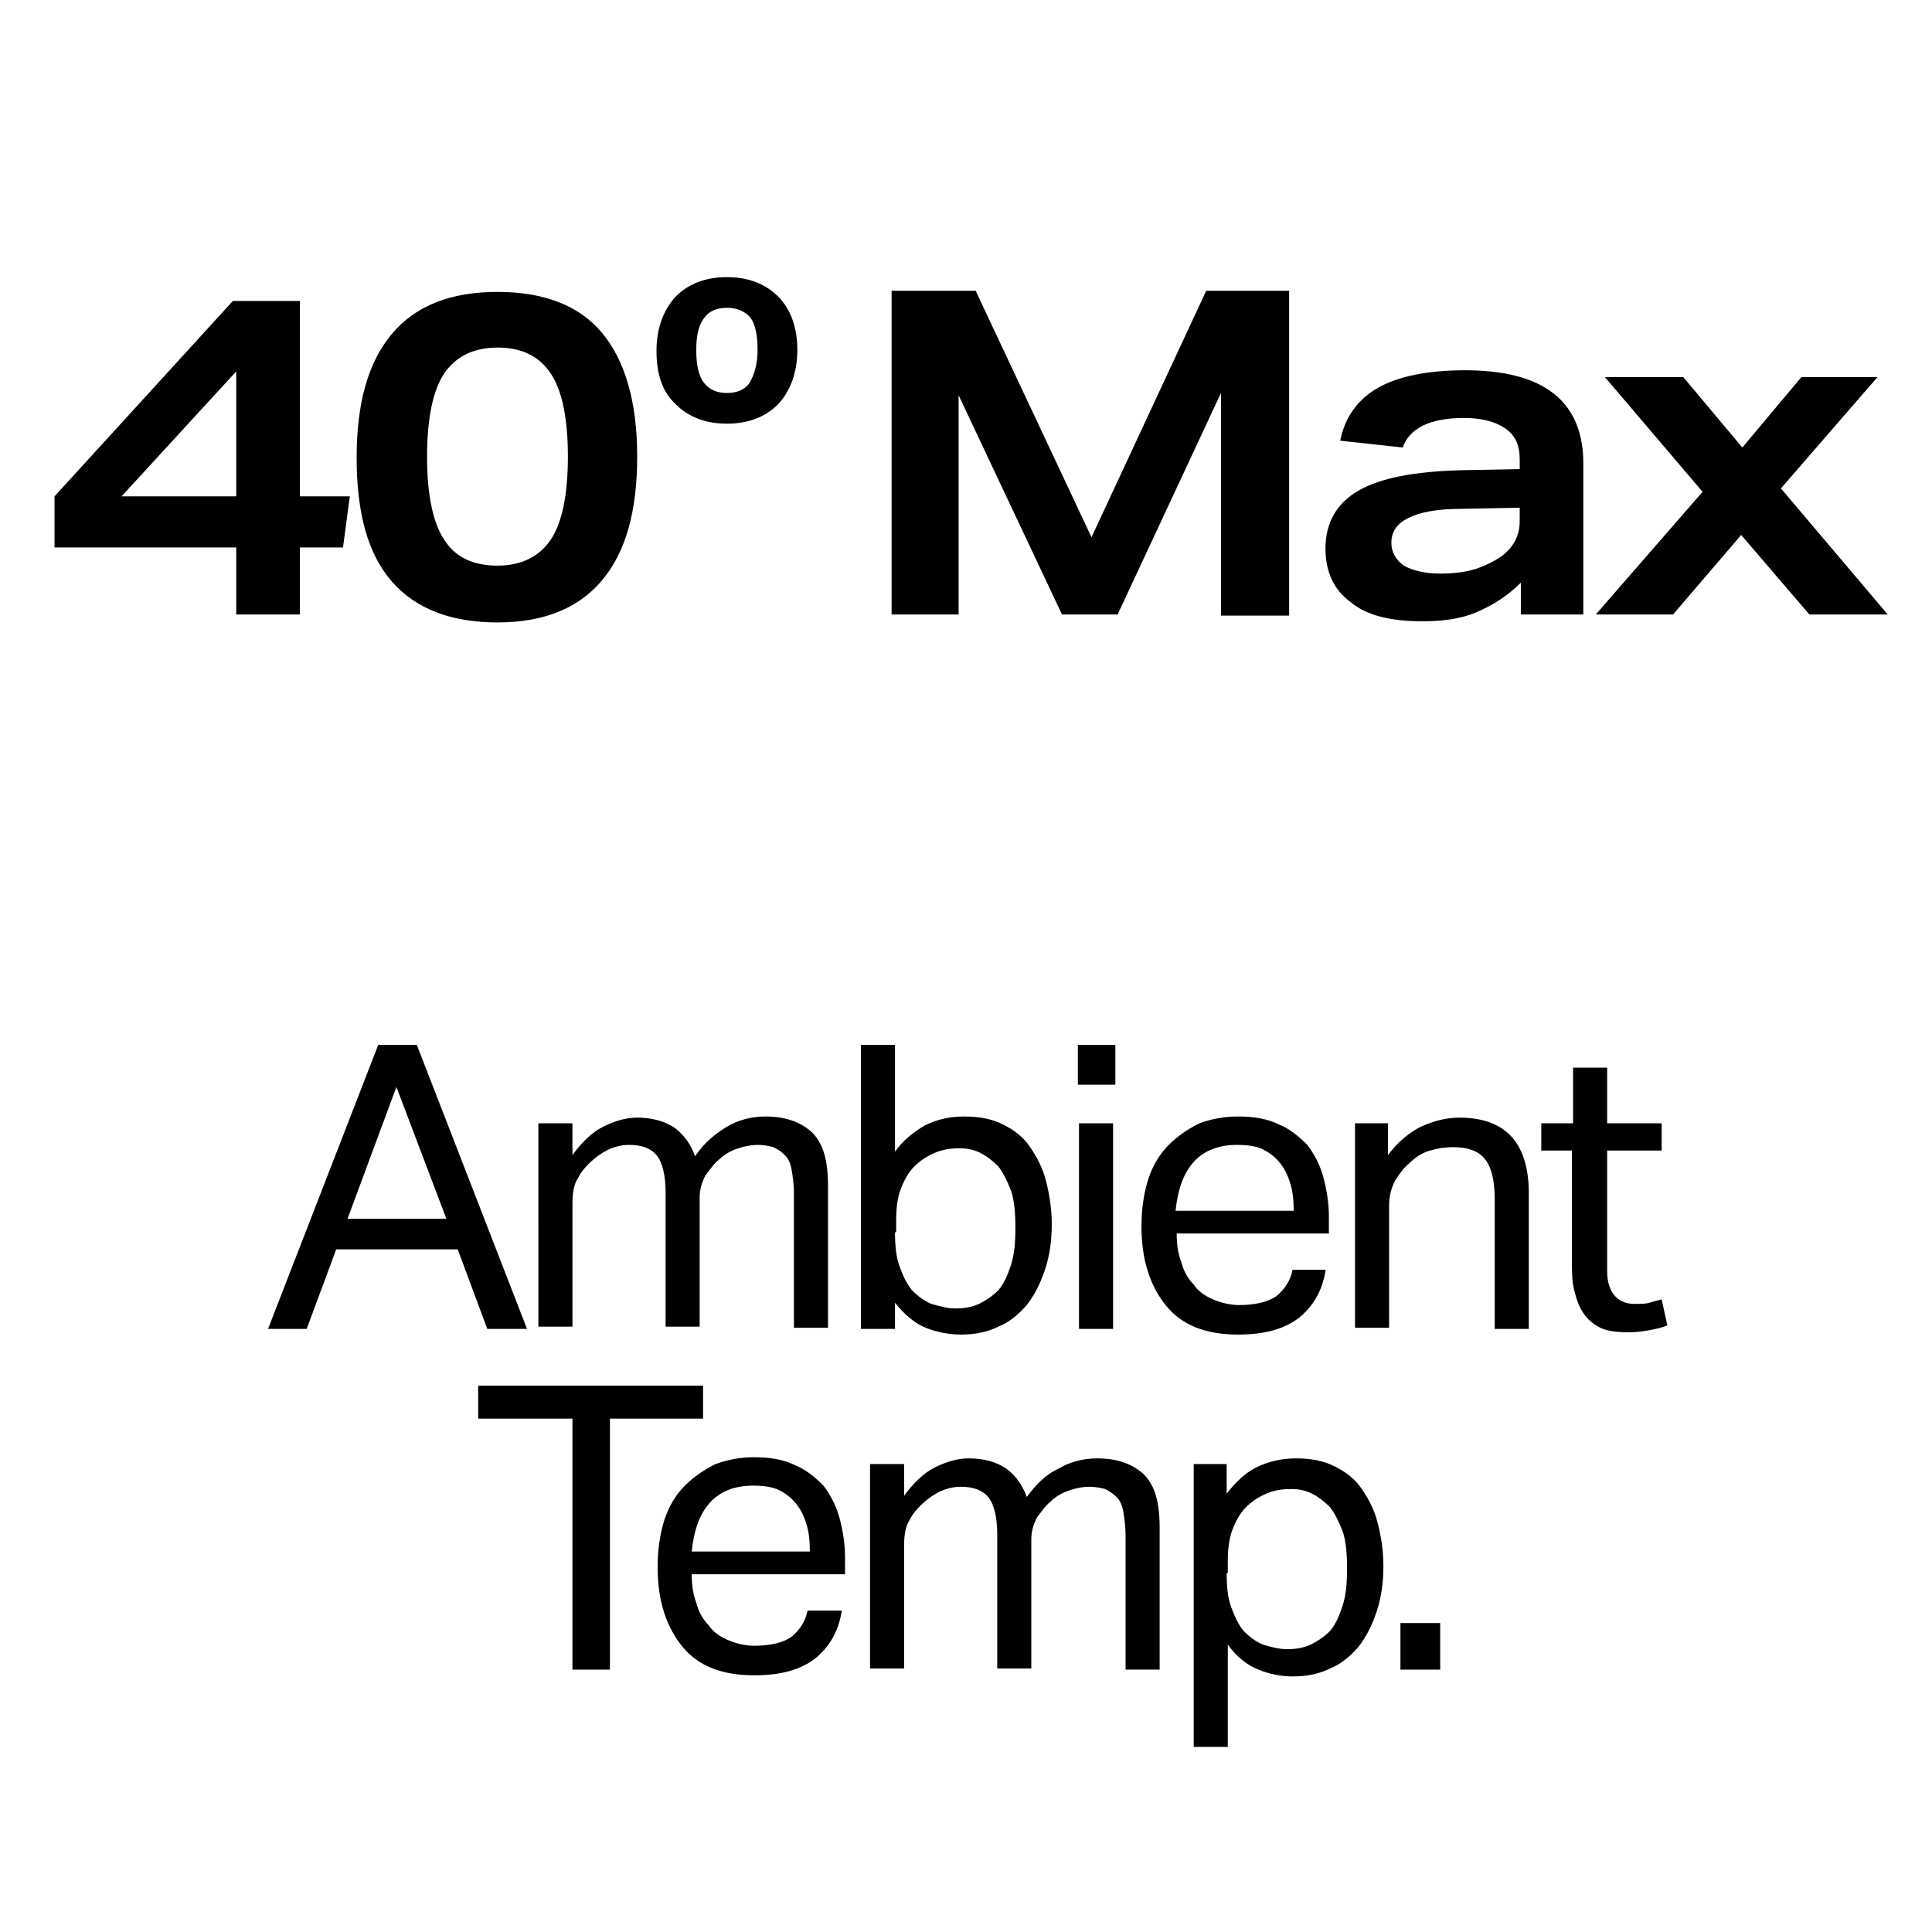 <?xml version="1.0" encoding="UTF-8"?>
<!-- Generator: Adobe Illustrator 25.0.0, SVG Export Plug-In . SVG Version: 6.00 Build 0)  -->
<svg xmlns="http://www.w3.org/2000/svg" xmlns:xlink="http://www.w3.org/1999/xlink" version="1.1" x="0px" y="0px" viewBox="0 0 17.01 17.01" style="enable-background:new 0 0 17.01 17.01;" xml:space="preserve">
<style type="text/css">
	.Arched_x0020_Green{fill:url(#SVGID_1_);stroke:#FFFFFF;stroke-width:0.25;stroke-miterlimit:1;}
	.st0{fill:none;stroke:#000000;stroke-width:0.25;stroke-miterlimit:10;}
	.st1{fill:none;stroke:#000000;stroke-width:0.25;stroke-linejoin:round;stroke-miterlimit:10;}
	.st2{fill:none;stroke:#000000;stroke-width:0.25;stroke-linecap:round;stroke-linejoin:round;stroke-miterlimit:10;}
	.st3{fill:none;stroke:#000000;stroke-width:0.25;stroke-miterlimit:3.864;}
	.st4{fill:none;stroke:#000000;stroke-width:0.25;stroke-miterlimit:3.864;}
	.st5{fill:none;stroke:#010101;stroke-width:0.25;stroke-miterlimit:10;}
	.st6{fill:none;stroke:#010101;stroke-width:0.111;stroke-miterlimit:10;}
	.st7{fill:#010101;}
	.st8{fill:#FFFFFF;stroke:#000000;stroke-width:0.25;stroke-miterlimit:10;}
	.st9{fill:none;stroke:#231F20;stroke-width:0.25;}
	.st10{fill:#FFFFFF;stroke:#231F20;stroke-width:0.25;}
	.st11{fill:#B0B0B0;}
	.st12{fill:#A1A1A1;}
	.st13{fill:#919191;}
	.st14{fill:#BFBFBF;}
	.st15{fill:#828282;}
	.st16{fill:#737373;}
	.st17{fill:#262626;}
	.st18{fill:#363636;}
	.st19{fill:#454545;}
	.st20{fill:#CFCFCF;}
	.st21{fill:#545454;}
	.st22{fill:#636363;}
	.st23{clip-path:url(#SVGID_3_);fill:none;stroke:#000000;stroke-width:0.25;stroke-miterlimit:10;}
</style>
<linearGradient id="SVGID_1_" gradientUnits="userSpaceOnUse" x1="-43.336" y1="3.625" x2="-42.629" y2="2.918">
	<stop offset="0" style="stop-color:#1EAB4B"></stop>
	<stop offset="0.983" style="stop-color:#19361A"></stop>
</linearGradient>
<g id="Layer_1">
</g>
<g id="Layer_2">
	<g>
		<path d="M3.33,9.2h0.34l0.97,2.5H4.29l-0.26-0.7H2.96l-0.26,0.7H2.36L3.33,9.2z M3.93,10.73L3.49,9.57l-0.43,1.16H3.93z"></path>
		<path d="M4.74,9.89h0.3v0.28c0.08-0.11,0.17-0.2,0.27-0.25c0.1-0.05,0.2-0.08,0.3-0.08c0.13,0,0.24,0.03,0.33,0.09    c0.08,0.06,0.14,0.14,0.18,0.25C6.2,10.06,6.3,9.98,6.4,9.92c0.1-0.06,0.22-0.09,0.34-0.09c0.18,0,0.31,0.05,0.41,0.14    c0.1,0.1,0.14,0.25,0.14,0.47v1.25h-0.3v-1.18c0-0.08-0.01-0.15-0.02-0.21s-0.03-0.1-0.06-0.13c-0.03-0.03-0.06-0.05-0.1-0.07    c-0.04-0.01-0.08-0.02-0.14-0.02c-0.05,0-0.11,0.01-0.17,0.03c-0.06,0.02-0.12,0.05-0.17,0.1c-0.05,0.04-0.08,0.09-0.12,0.14    c-0.03,0.06-0.05,0.12-0.05,0.19v1.14h-0.3v-1.18c0-0.16-0.03-0.27-0.08-0.33c-0.05-0.06-0.13-0.09-0.24-0.09    c-0.12,0-0.23,0.05-0.34,0.15c-0.04,0.04-0.08,0.08-0.11,0.14c-0.04,0.06-0.05,0.14-0.05,0.23v1.08h-0.3V9.89z"></path>
		<path d="M7.58,9.2h0.3v0.94c0.07-0.1,0.16-0.17,0.26-0.23c0.1-0.05,0.21-0.08,0.35-0.08c0.13,0,0.24,0.02,0.34,0.07    c0.1,0.05,0.18,0.11,0.24,0.2s0.11,0.18,0.14,0.3c0.03,0.12,0.05,0.24,0.05,0.38c0,0.15-0.02,0.28-0.06,0.4s-0.09,0.22-0.16,0.31    c-0.07,0.08-0.15,0.15-0.25,0.19c-0.1,0.05-0.21,0.07-0.33,0.07c-0.1,0-0.21-0.02-0.31-0.06c-0.1-0.04-0.19-0.12-0.27-0.22v0.23    h-0.3V9.2z M7.88,10.85c0,0.12,0.01,0.22,0.04,0.3c0.03,0.08,0.06,0.15,0.11,0.21c0.05,0.05,0.1,0.09,0.17,0.12    c0.07,0.02,0.14,0.04,0.21,0.04c0.08,0,0.14-0.01,0.21-0.04c0.06-0.03,0.12-0.07,0.17-0.12c0.05-0.06,0.08-0.13,0.11-0.22    c0.03-0.09,0.04-0.2,0.04-0.33c0-0.13-0.01-0.25-0.04-0.33s-0.07-0.16-0.11-0.21c-0.05-0.05-0.1-0.09-0.16-0.12    s-0.12-0.04-0.18-0.04c-0.08,0-0.15,0.01-0.22,0.04c-0.07,0.03-0.13,0.07-0.18,0.12c-0.05,0.05-0.09,0.12-0.12,0.2    c-0.03,0.08-0.04,0.17-0.04,0.28V10.85z"></path>
		<path d="M9.49,9.2h0.33v0.35H9.49V9.2z M9.5,9.89h0.3v1.81H9.5V9.89z"></path>
		<path d="M11.67,11.19c-0.03,0.18-0.11,0.31-0.23,0.41c-0.13,0.1-0.3,0.15-0.54,0.15c-0.28,0-0.49-0.08-0.63-0.25    s-0.22-0.4-0.22-0.7c0-0.16,0.02-0.29,0.06-0.42c0.04-0.12,0.1-0.22,0.18-0.3c0.08-0.08,0.17-0.14,0.27-0.19    c0.11-0.04,0.22-0.06,0.34-0.06c0.14,0,0.26,0.02,0.36,0.07c0.1,0.04,0.18,0.11,0.25,0.18c0.06,0.08,0.11,0.17,0.14,0.28    c0.03,0.11,0.05,0.23,0.05,0.35v0.15h-1.34c0,0.09,0.01,0.17,0.04,0.25c0.02,0.08,0.06,0.15,0.11,0.2c0.04,0.06,0.1,0.1,0.17,0.13    c0.07,0.03,0.15,0.05,0.23,0.05c0.15,0,0.26-0.03,0.33-0.08c0.07-0.06,0.12-0.13,0.14-0.23H11.67z M11.39,10.65    c0-0.09-0.01-0.17-0.03-0.23c-0.02-0.07-0.05-0.13-0.09-0.18c-0.04-0.05-0.09-0.09-0.15-0.12c-0.06-0.03-0.14-0.04-0.23-0.04    c-0.16,0-0.29,0.05-0.38,0.15c-0.09,0.1-0.14,0.24-0.16,0.43H11.39z"></path>
		<path d="M11.92,9.89h0.3v0.28c0.09-0.12,0.19-0.2,0.29-0.25c0.11-0.05,0.22-0.08,0.34-0.08c0.21,0,0.36,0.06,0.46,0.17    c0.1,0.11,0.15,0.28,0.15,0.49v1.2h-0.3v-1.14c0-0.17-0.03-0.29-0.09-0.36c-0.06-0.07-0.15-0.1-0.28-0.1    c-0.07,0-0.13,0.01-0.2,0.03c-0.07,0.02-0.13,0.06-0.18,0.11c-0.06,0.05-0.1,0.11-0.13,0.16c-0.03,0.06-0.05,0.13-0.05,0.22v1.07    h-0.3V9.89z"></path>
		<path d="M13.85,10.13h-0.28V9.89h0.28V9.4h0.3v0.49h0.48v0.24h-0.48v1.06c0,0.09,0.02,0.16,0.06,0.21    c0.04,0.05,0.1,0.08,0.18,0.08c0.05,0,0.1,0,0.13-0.01c0.04-0.01,0.07-0.02,0.11-0.03l0.05,0.23c-0.05,0.02-0.1,0.03-0.15,0.04    c-0.05,0.01-0.12,0.02-0.19,0.02c-0.1,0-0.19-0.01-0.25-0.04c-0.06-0.03-0.11-0.07-0.15-0.13c-0.04-0.06-0.06-0.12-0.08-0.2    s-0.02-0.16-0.02-0.25V10.13z"></path>
		<path d="M5.04,12.49H4.21V12.2h1.98v0.29H5.37v2.21H5.04V12.49z"></path>
		<path d="M7.41,14.19c-0.03,0.18-0.11,0.31-0.23,0.41c-0.13,0.1-0.3,0.15-0.54,0.15c-0.28,0-0.49-0.08-0.63-0.25    s-0.22-0.4-0.22-0.7c0-0.16,0.02-0.29,0.06-0.42c0.04-0.12,0.1-0.22,0.18-0.3c0.08-0.08,0.17-0.14,0.27-0.19    c0.11-0.04,0.22-0.06,0.34-0.06c0.14,0,0.26,0.02,0.36,0.07c0.1,0.04,0.18,0.11,0.25,0.18c0.06,0.08,0.11,0.17,0.14,0.28    c0.03,0.11,0.05,0.23,0.05,0.35v0.15H6.09c0,0.09,0.01,0.17,0.04,0.25c0.02,0.08,0.06,0.15,0.11,0.2c0.04,0.06,0.1,0.1,0.17,0.13    c0.07,0.03,0.15,0.05,0.23,0.05c0.15,0,0.26-0.03,0.33-0.08c0.07-0.06,0.12-0.13,0.14-0.23H7.41z M7.13,13.65    c0-0.09-0.01-0.17-0.03-0.23c-0.02-0.07-0.05-0.13-0.09-0.18c-0.04-0.05-0.09-0.09-0.15-0.12c-0.06-0.03-0.14-0.04-0.23-0.04    c-0.16,0-0.29,0.05-0.38,0.15c-0.09,0.1-0.14,0.24-0.16,0.43H7.13z"></path>
		<path d="M7.66,12.89h0.3v0.28c0.08-0.11,0.17-0.2,0.27-0.25c0.1-0.05,0.2-0.08,0.3-0.08c0.13,0,0.24,0.03,0.33,0.09    c0.08,0.06,0.14,0.14,0.18,0.25c0.08-0.11,0.17-0.2,0.28-0.25c0.1-0.06,0.22-0.09,0.34-0.09c0.18,0,0.31,0.05,0.41,0.14    c0.1,0.1,0.14,0.25,0.14,0.47v1.25h-0.3v-1.18c0-0.08-0.01-0.15-0.02-0.21s-0.03-0.1-0.06-0.13c-0.03-0.03-0.06-0.05-0.1-0.07    c-0.04-0.01-0.08-0.02-0.14-0.02c-0.05,0-0.11,0.01-0.17,0.03c-0.06,0.02-0.12,0.05-0.17,0.1c-0.05,0.04-0.08,0.09-0.12,0.14    c-0.03,0.06-0.05,0.12-0.05,0.19v1.14h-0.3v-1.18c0-0.16-0.03-0.27-0.08-0.33c-0.05-0.06-0.13-0.09-0.24-0.09    c-0.12,0-0.23,0.05-0.34,0.15c-0.04,0.04-0.08,0.08-0.11,0.14c-0.04,0.06-0.05,0.14-0.05,0.23v1.08h-0.3V12.89z"></path>
		<path d="M10.5,12.89h0.3v0.26c0.08-0.1,0.16-0.18,0.26-0.23c0.1-0.05,0.22-0.08,0.35-0.08c0.13,0,0.24,0.02,0.34,0.07    c0.1,0.05,0.18,0.11,0.24,0.2s0.11,0.18,0.14,0.3c0.03,0.12,0.05,0.24,0.05,0.38c0,0.15-0.02,0.28-0.06,0.4s-0.09,0.22-0.16,0.31    c-0.07,0.08-0.15,0.15-0.25,0.19c-0.1,0.05-0.21,0.07-0.33,0.07c-0.1,0-0.2-0.02-0.3-0.06c-0.1-0.04-0.19-0.11-0.27-0.22v0.9h-0.3    V12.89z M10.8,13.85c0,0.12,0.01,0.22,0.04,0.3c0.03,0.08,0.06,0.15,0.11,0.21c0.05,0.05,0.1,0.09,0.17,0.12    c0.07,0.02,0.14,0.04,0.21,0.04c0.08,0,0.14-0.01,0.21-0.04c0.06-0.03,0.12-0.07,0.17-0.12c0.05-0.06,0.08-0.13,0.11-0.22    c0.03-0.09,0.04-0.2,0.04-0.33c0-0.13-0.01-0.25-0.04-0.33s-0.07-0.16-0.11-0.21c-0.05-0.05-0.1-0.09-0.16-0.12    s-0.12-0.04-0.18-0.04c-0.08,0-0.15,0.01-0.22,0.04c-0.07,0.03-0.13,0.07-0.18,0.12c-0.05,0.05-0.09,0.12-0.12,0.2    c-0.03,0.08-0.04,0.17-0.04,0.28V13.85z"></path>
		<path d="M12.33,14.29h0.35v0.41h-0.35V14.29z"></path>
	</g>
	<g>
		<path d="M2.08,5.41V4.82h-1.6V4.37l1.57-1.72h0.59v1.72h0.44L3.02,4.82H2.64v0.59H2.08z M2.08,3.27l-1.01,1.1h1.01V3.27z"></path>
		<path d="M4.38,5.48c-0.41,0-0.72-0.12-0.93-0.36s-0.31-0.6-0.31-1.09c0-0.48,0.1-0.84,0.31-1.09c0.21-0.25,0.52-0.37,0.93-0.37    c0.41,0,0.72,0.12,0.92,0.36c0.2,0.24,0.31,0.6,0.31,1.09c0,0.48-0.1,0.84-0.31,1.09C5.09,5.36,4.78,5.48,4.38,5.48z M4.38,4.98    c0.21,0,0.37-0.08,0.47-0.23c0.1-0.15,0.15-0.4,0.15-0.73c0-0.33-0.05-0.58-0.15-0.73c-0.1-0.15-0.25-0.23-0.47-0.23    c-0.21,0-0.37,0.08-0.47,0.23c-0.1,0.15-0.15,0.4-0.15,0.73c0,0.33,0.05,0.58,0.15,0.73C4.01,4.91,4.17,4.98,4.38,4.98z"></path>
		<path d="M6.4,3.73c-0.19,0-0.34-0.06-0.45-0.17C5.83,3.45,5.78,3.29,5.78,3.09c0-0.2,0.06-0.36,0.17-0.48    C6.06,2.5,6.21,2.44,6.4,2.44c0.19,0,0.34,0.06,0.45,0.17c0.11,0.11,0.17,0.27,0.17,0.47c0,0.2-0.06,0.36-0.17,0.48    C6.74,3.67,6.59,3.73,6.4,3.73z M6.4,3.46c0.09,0,0.16-0.03,0.2-0.09C6.64,3.3,6.67,3.21,6.67,3.08c0-0.13-0.02-0.22-0.06-0.28    C6.56,2.74,6.49,2.71,6.4,2.71c-0.09,0-0.16,0.03-0.2,0.09C6.15,2.86,6.13,2.96,6.13,3.08c0,0.13,0.02,0.22,0.06,0.28    C6.24,3.43,6.31,3.46,6.4,3.46z"></path>
		<path d="M10.75,5.41V3.46L9.84,5.41H9.35L8.44,3.48v1.93H7.85V2.56h0.74l1.02,2.17l1.01-2.17h0.73v2.86H10.75z"></path>
		<path d="M13.39,5.41V5.13c-0.12,0.12-0.25,0.2-0.39,0.26s-0.3,0.08-0.48,0.08c-0.27,0-0.49-0.05-0.63-0.17    c-0.15-0.11-0.22-0.27-0.22-0.47c0-0.23,0.1-0.4,0.29-0.51c0.19-0.11,0.49-0.17,0.91-0.18l0.51-0.01V4.04    c0-0.12-0.04-0.21-0.13-0.27c-0.09-0.06-0.21-0.09-0.36-0.09c-0.3,0-0.48,0.09-0.54,0.26L11.8,3.88c0.04-0.21,0.16-0.37,0.34-0.47    s0.44-0.15,0.76-0.15c0.7,0,1.04,0.28,1.04,0.82v1.33H13.39z M13.37,4.47l-0.5,0.01c-0.22,0-0.37,0.03-0.47,0.08    c-0.1,0.05-0.15,0.12-0.15,0.22c0,0.08,0.04,0.15,0.11,0.2c0.07,0.04,0.18,0.07,0.32,0.07c0.11,0,0.21-0.01,0.31-0.04    c0.09-0.03,0.17-0.07,0.24-0.12c0.1-0.08,0.15-0.18,0.15-0.3V4.47z"></path>
		<path d="M15.93,5.41l-0.6-0.7l-0.6,0.7h-0.68l0.94-1.08l-0.86-1.01h0.69l0.52,0.62l0.52-0.62h0.67L15.68,4.3l0.94,1.11H15.93z"></path>
	</g>
</g>
</svg>
